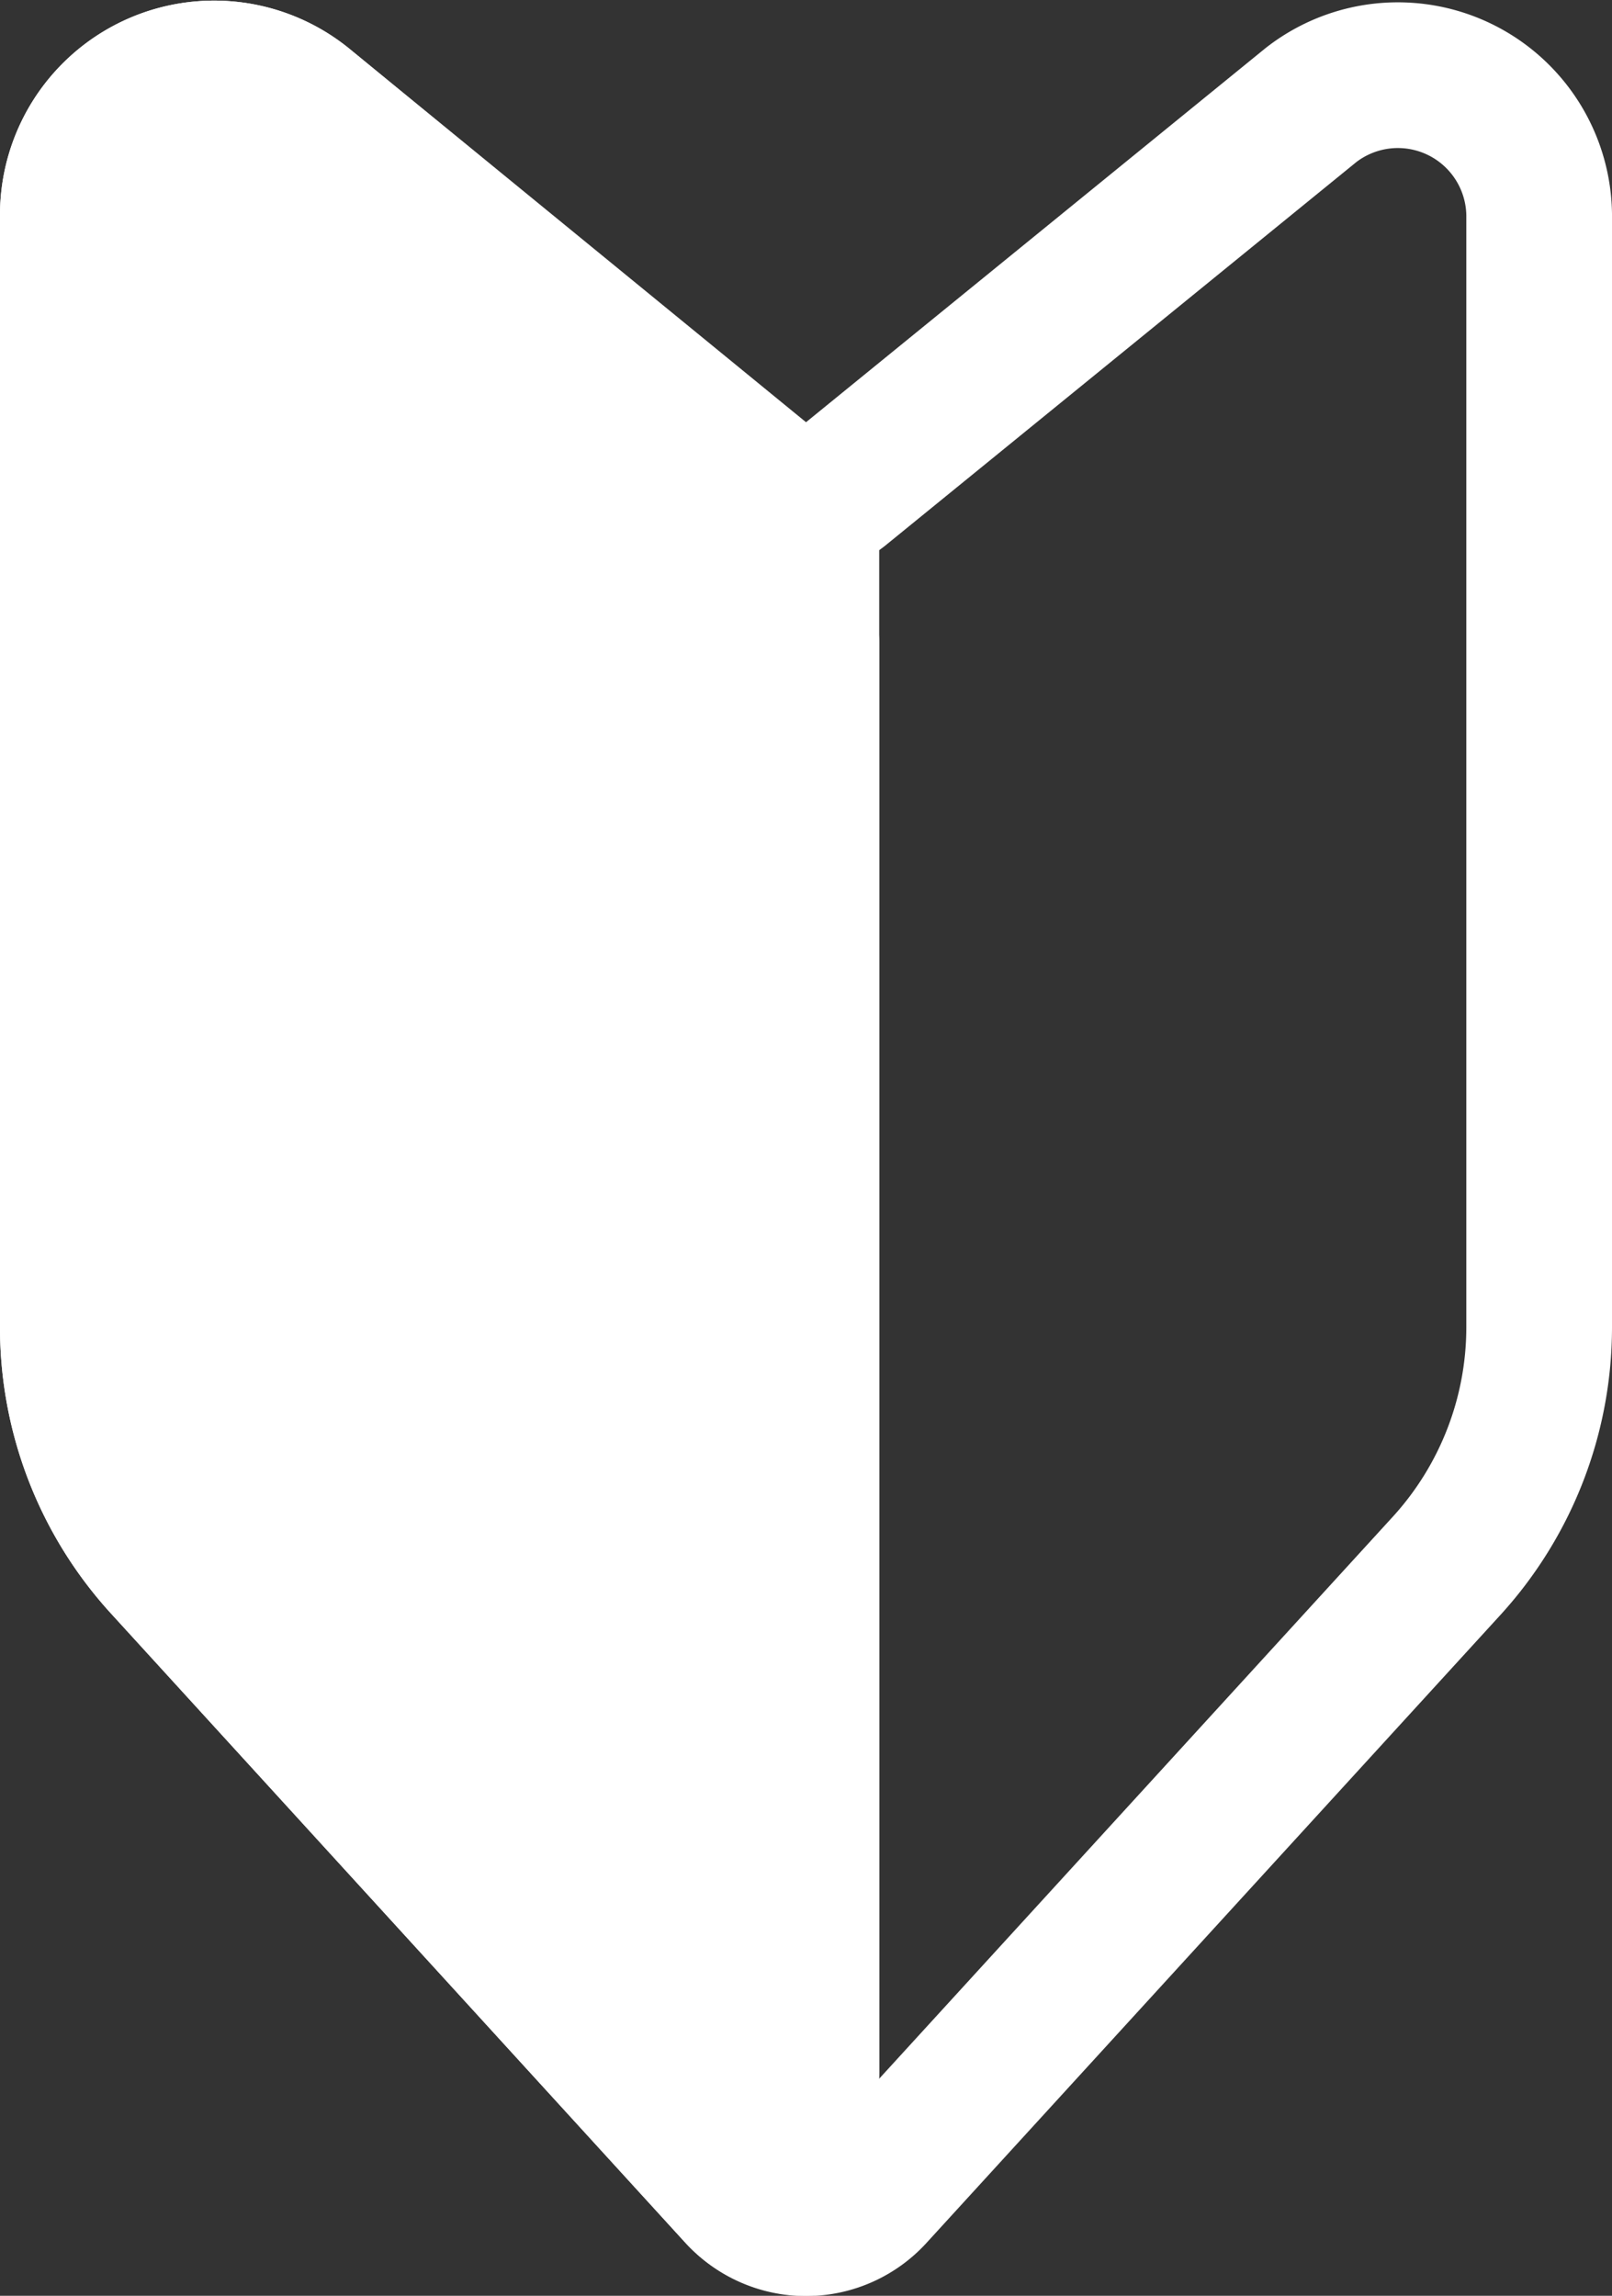 <svg xmlns="http://www.w3.org/2000/svg" viewBox="0 0 22.13 31.51"><rect x="0" y="0" width="22.13" height="31.51" fill="#333333" stroke="none"/><defs><style>.cls-1{fill:#fff;}.cls-1,.cls-2,.cls-3{stroke:#fff;stroke-linejoin:round;stroke-width:2px;}.cls-2,.cls-3{fill:none;}.cls-3{stroke-linecap:round;}</style></defs><g id="レイヤー_2" data-name="レイヤー 2"><g id="レイヤー_1-2" data-name="レイヤー 1"><path class="cls-1" d="M10.58,6.69,4.16,1.44A1.94,1.94,0,0,0,1,2.94V18.22a4.82,4.82,0,0,0,1.27,3.26l7.87,8.62a1.27,1.27,0,0,0,.93.41V6.86A.79.79,0,0,1,10.58,6.69Z"/><path class="cls-2" d="M18,1.44,11.55,6.69a.77.77,0,0,1-1,0L4.16,1.44A1.94,1.94,0,0,0,1,2.94V18.22a4.82,4.82,0,0,0,1.27,3.26l7.87,8.62a1.24,1.24,0,0,0,1.85,0l7.88-8.62a4.86,4.86,0,0,0,1.26-3.26V2.94A1.94,1.94,0,0,0,18,1.44Z"/><line class="cls-3" x1="11.07" y1="8.81" x2="11.07" y2="28.44"/></g></g></svg>